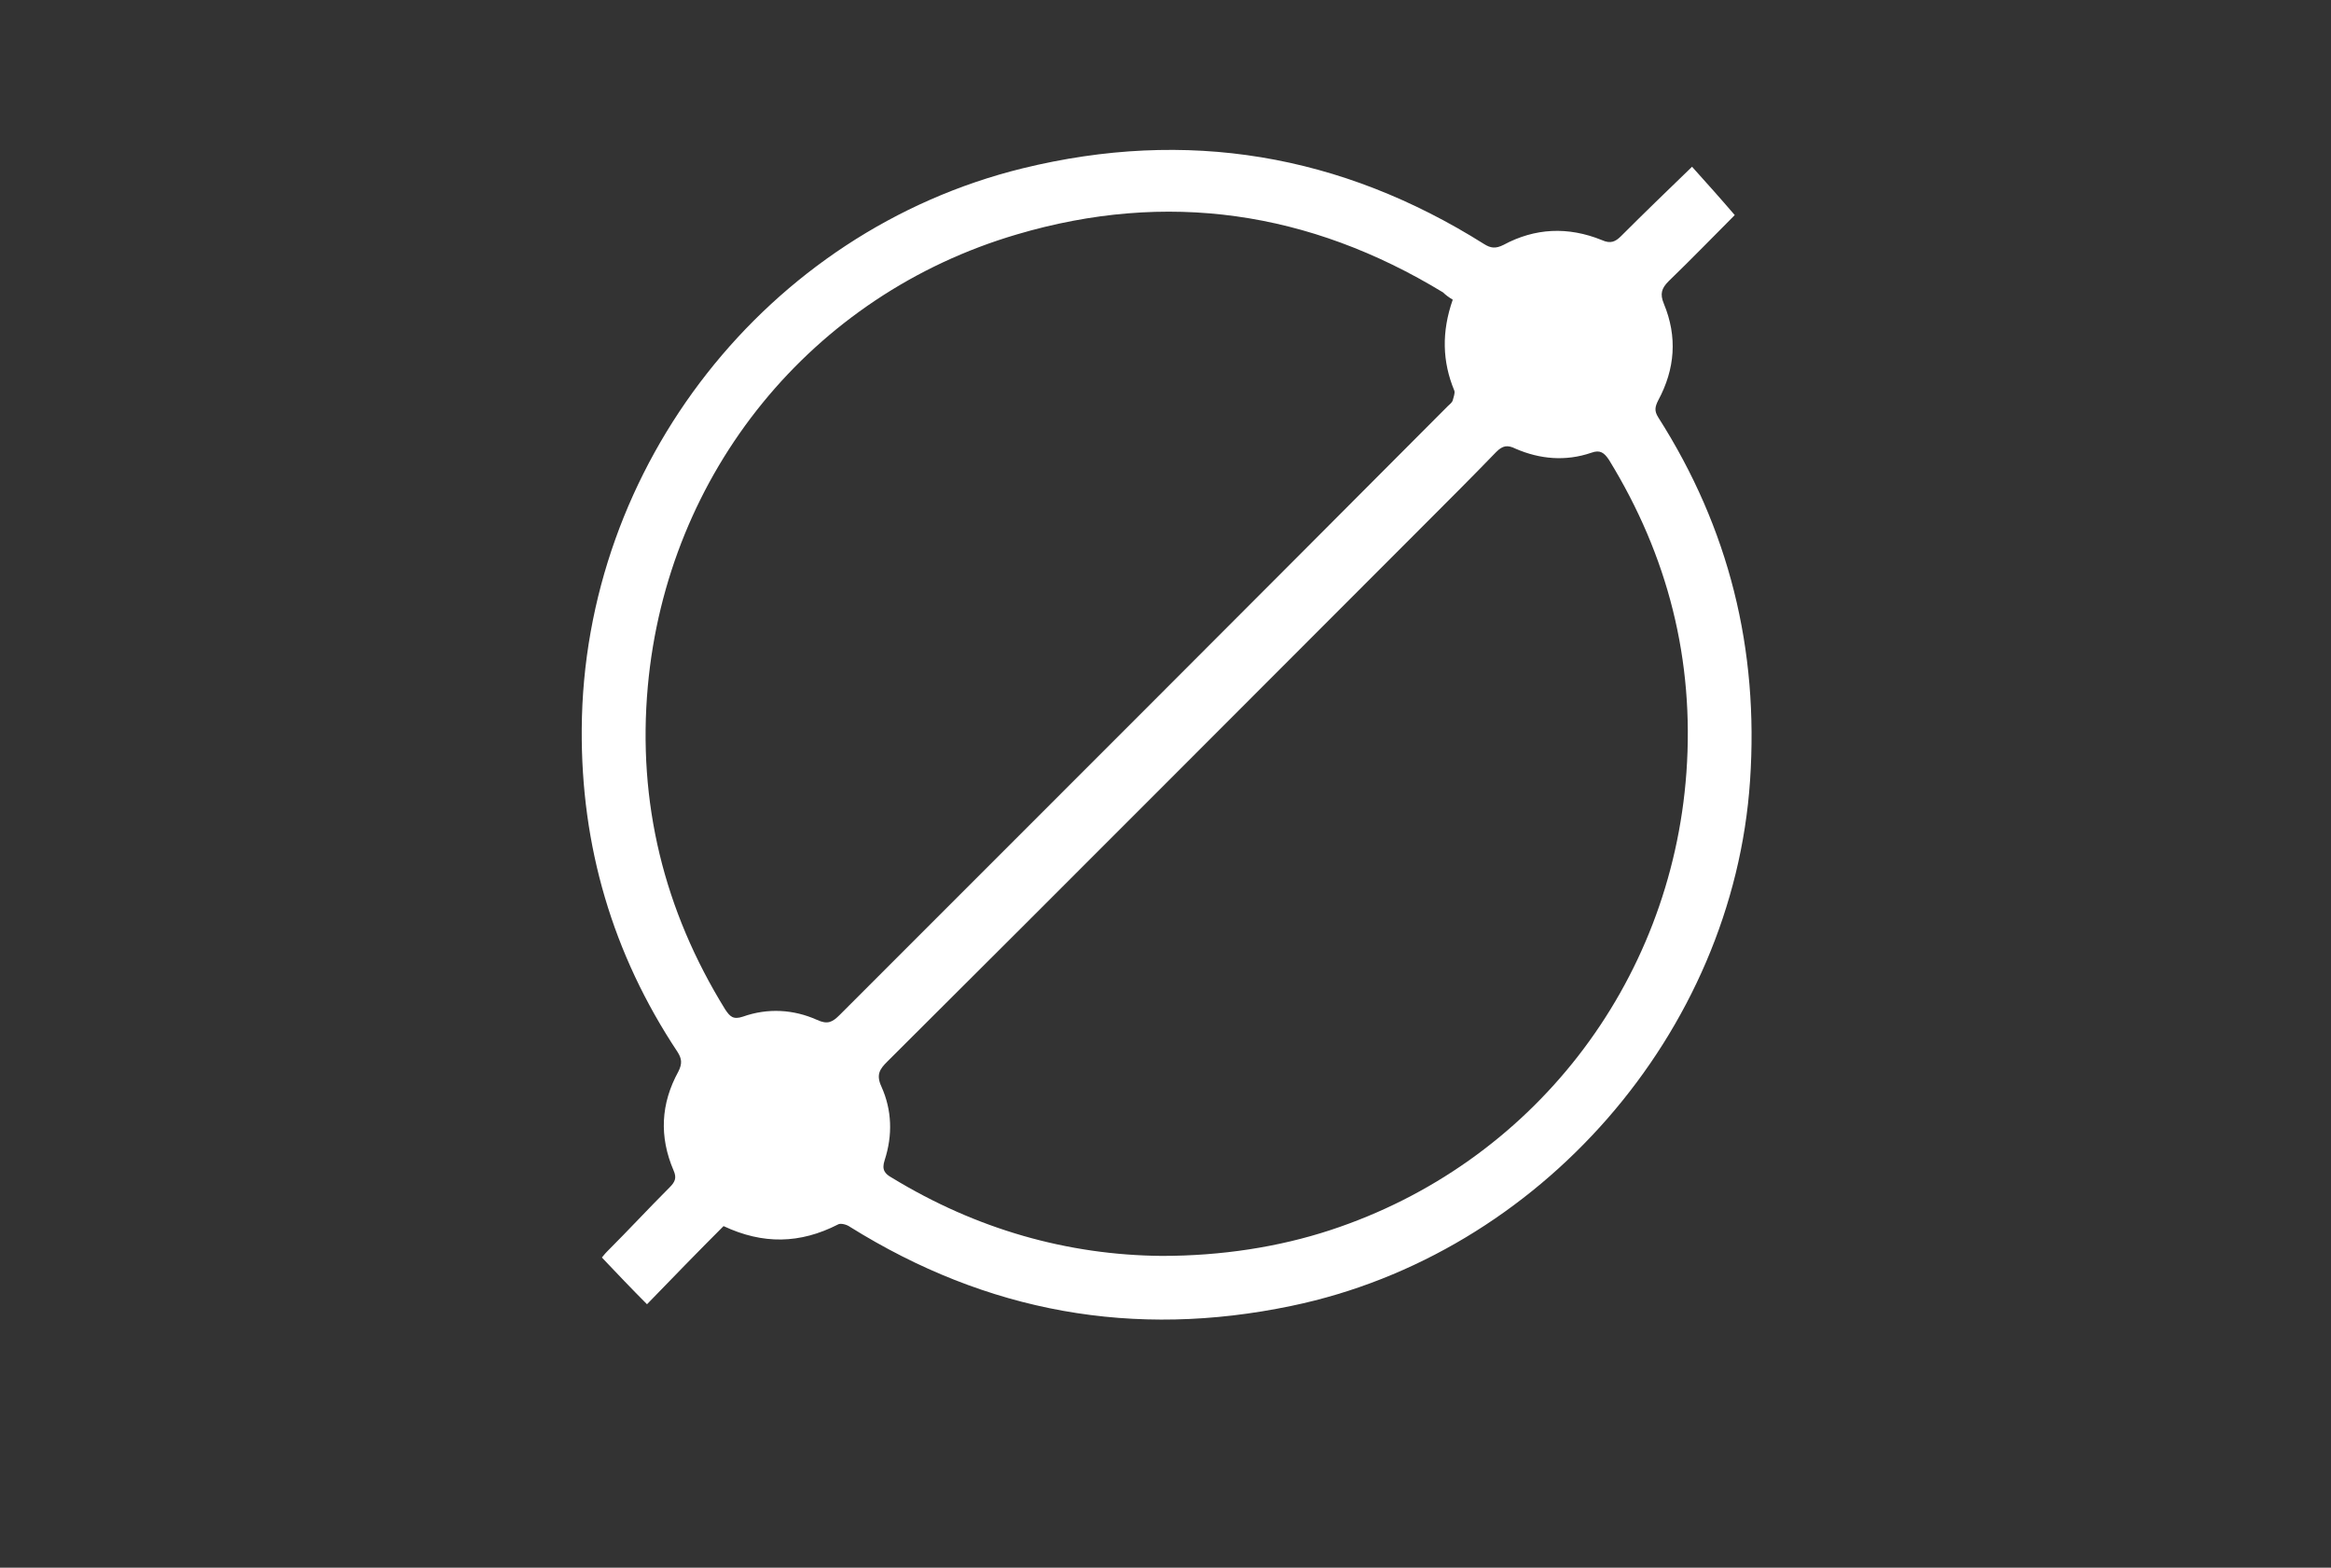 <?xml version="1.0" encoding="utf-8"?>
<!-- Generator: Adobe Illustrator 24.0.2, SVG Export Plug-In . SVG Version: 6.00 Build 0)  -->
<svg version="1.1" id="Capa_1" xmlns="http://www.w3.org/2000/svg" xmlns:xlink="http://www.w3.org/1999/xlink" x="0px" y="0px"
	 viewBox="0 0 289.3 194.6" style="enable-background:new 0 0 289.3 194.6;" xml:space="preserve">
<rect x="0" y="0" width="289.3" height="194.6" fill="#333333" stroke="none"/>
<style type="text/css">
	.st0{fill:#FFFFFF;}
</style>
<g id="jEXJPS.tif_1_">
	<g>
		<path class="st0" d="M89.8,152.2c-3.3,3.3-6.4,6.5-9.5,9.7c-1.9-1.9-3.7-3.8-5.6-5.8c0.1-0.1,0.3-0.4,0.7-0.8
			c2.6-2.6,5.1-5.3,7.7-7.9c0.7-0.7,0.9-1.2,0.5-2.1c-1.8-4.2-1.6-8.3,0.6-12.3c0.5-1,0.4-1.6-0.1-2.4C76,118.4,72.1,105,72.2,90.5
			c0.2-32.7,23-61.8,54.7-69.6c20.4-5,39.5-1.8,57.3,9.4c0.8,0.5,1.4,0.6,2.4,0.1c3.9-2.1,8-2.3,12.2-0.6c1.1,0.5,1.7,0.2,2.4-0.5
			c2.9-2.9,5.8-5.7,8.8-8.6c1.8,2,3.5,3.9,5.3,6c-2.5,2.5-5.3,5.4-8.2,8.2c-0.9,0.9-1.1,1.6-0.6,2.8c1.7,4.1,1.4,8.1-0.7,12
			c-0.4,0.8-0.5,1.3,0,2.1c8.8,13.8,12.5,28.8,11.4,45.1c-2.1,31.3-26.1,58.8-56.9,65.2c-19.6,4.1-37.8,0.8-54.8-9.8
			c-0.4-0.3-1.2-0.5-1.5-0.3C99.3,154.4,94.7,154.5,89.8,152.2z M180.3,37.2c-0.5-0.3-0.9-0.6-1.2-0.9
			c-16.6-10.1-34.3-12.7-52.9-7.2c-25.5,7.5-43.4,29.6-45.8,56.1c-1.3,14.4,2,27.8,9.6,40.1c0.6,0.9,1,1.3,2.2,0.9
			c3.1-1.1,6.3-0.9,9.2,0.4c1.3,0.6,1.9,0.3,2.8-0.6c25.2-25.2,50.4-50.4,75.5-75.6c0.2-0.2,0.5-0.4,0.6-0.7
			c0.1-0.4,0.3-0.9,0.2-1.2C179,44.9,178.9,41.2,180.3,37.2z M144.2,155.9c7.4,0,14.5-1.1,20.9-3.2c25-8.2,42.3-30.5,44.2-56.8
			c1-14-2.3-26.9-9.6-38.8c-0.6-0.9-1.1-1.3-2.2-0.9c-3.2,1.1-6.4,0.8-9.4-0.5c-1-0.5-1.6-0.4-2.4,0.4c-2.9,3-5.9,6-8.9,9
			c-22.2,22.2-44.4,44.5-66.7,66.7c-0.9,0.9-1.4,1.6-0.7,3.1c1.3,2.9,1.4,6,0.4,9.1c-0.4,1.2,0,1.7,0.9,2.2
			C121.2,152.6,132.5,155.8,144.2,155.9z"/>
	</g>
</g>
</svg>
